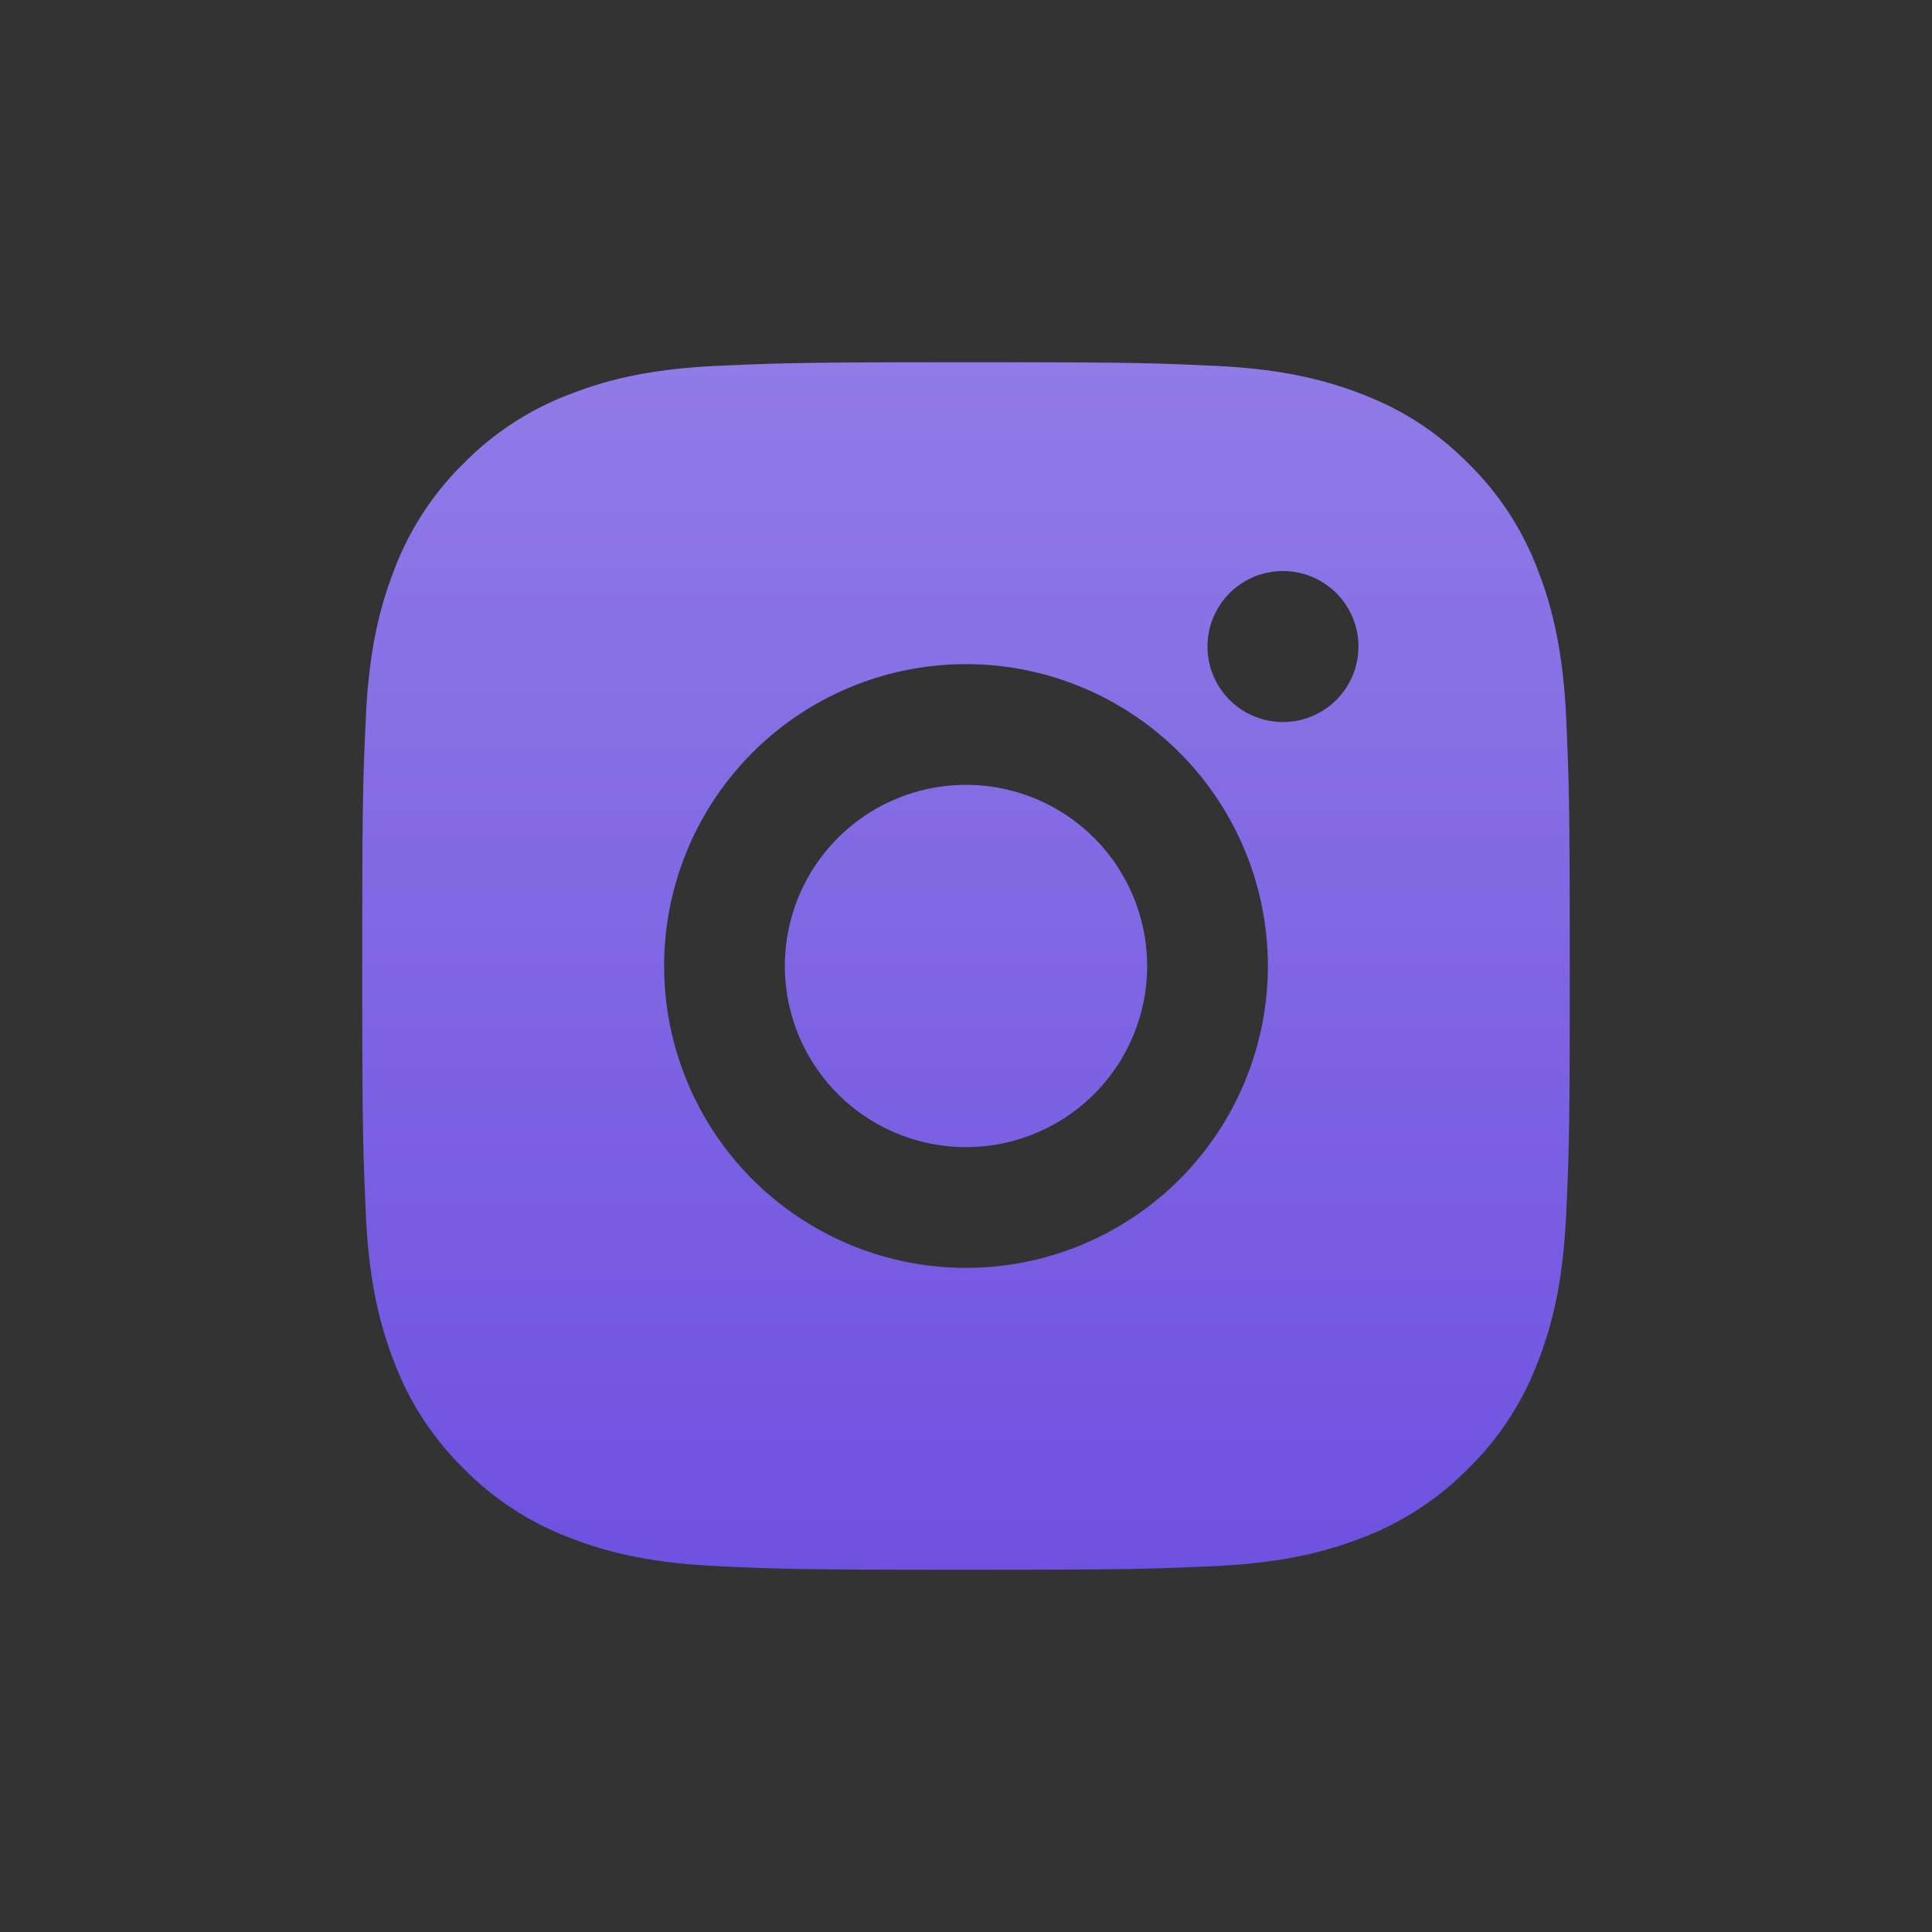 <svg xmlns="http://www.w3.org/2000/svg" width="24" height="24" fill="none"><rect width="100%" height="100%" fill="#333333" stroke="none"/><path fill="#6E51E0" d="M12 4.5c2.038 0 2.292.008 3.091.045.8.037 1.343.163 1.822.349.494.19.912.448 1.328.864.382.375.677.829.865 1.33.185.477.311 1.022.349 1.82.035.8.045 1.054.045 3.092 0 2.038-.008 2.292-.045 3.091-.037.8-.163 1.343-.349 1.822-.188.5-.483.954-.865 1.328a3.687 3.687 0 0 1-1.328.865c-.478.185-1.023.311-1.822.349-.799.035-1.053.045-3.091.045-2.038 0-2.292-.008-3.091-.045-.8-.037-1.343-.163-1.822-.349a3.668 3.668 0 0 1-1.329-.865 3.678 3.678 0 0 1-.864-1.328c-.186-.478-.312-1.023-.349-1.822C4.51 14.293 4.5 14.038 4.5 12c0-2.038.008-2.292.045-3.091.037-.8.163-1.343.349-1.822.187-.5.483-.954.864-1.329a3.673 3.673 0 0 1 1.33-.864c.478-.186 1.021-.312 1.82-.349C9.709 4.51 9.963 4.5 12 4.5zm0 3.75a3.75 3.75 0 1 0 0 7.5 3.75 3.75 0 0 0 0-7.5zm4.875-.188a.938.938 0 1 0-1.875 0 .938.938 0 0 0 1.875 0zM12 9.75a2.25 2.25 0 1 1 0 4.5 2.25 2.25 0 0 1 0-4.5z"/><path fill="url(#a)" fill-opacity=".24" d="M12 4.5c2.038 0 2.292.008 3.091.045.8.037 1.343.163 1.822.349.494.19.912.448 1.328.864.382.375.677.829.865 1.33.185.477.311 1.022.349 1.82.035.8.045 1.054.045 3.092 0 2.038-.008 2.292-.045 3.091-.037.8-.163 1.343-.349 1.822-.188.5-.483.954-.865 1.328a3.687 3.687 0 0 1-1.328.865c-.478.185-1.023.311-1.822.349-.799.035-1.053.045-3.091.045-2.038 0-2.292-.008-3.091-.045-.8-.037-1.343-.163-1.822-.349a3.668 3.668 0 0 1-1.329-.865 3.678 3.678 0 0 1-.864-1.328c-.186-.478-.312-1.023-.349-1.822C4.51 14.293 4.5 14.038 4.5 12c0-2.038.008-2.292.045-3.091.037-.8.163-1.343.349-1.822.187-.5.483-.954.864-1.329a3.673 3.673 0 0 1 1.33-.864c.478-.186 1.021-.312 1.82-.349C9.709 4.51 9.963 4.5 12 4.5zm0 3.75a3.75 3.75 0 1 0 0 7.5 3.75 3.75 0 0 0 0-7.5zm4.875-.188a.938.938 0 1 0-1.875 0 .938.938 0 0 0 1.875 0zM12 9.75a2.25 2.25 0 1 1 0 4.5 2.25 2.25 0 0 1 0-4.5z"/><defs><linearGradient id="a" x1="12" x2="12" y1="4.5" y2="19.5" gradientUnits="userSpaceOnUse"><stop stop-color="#fff"/><stop offset="1" stop-color="#fff" stop-opacity="0"/></linearGradient></defs></svg>